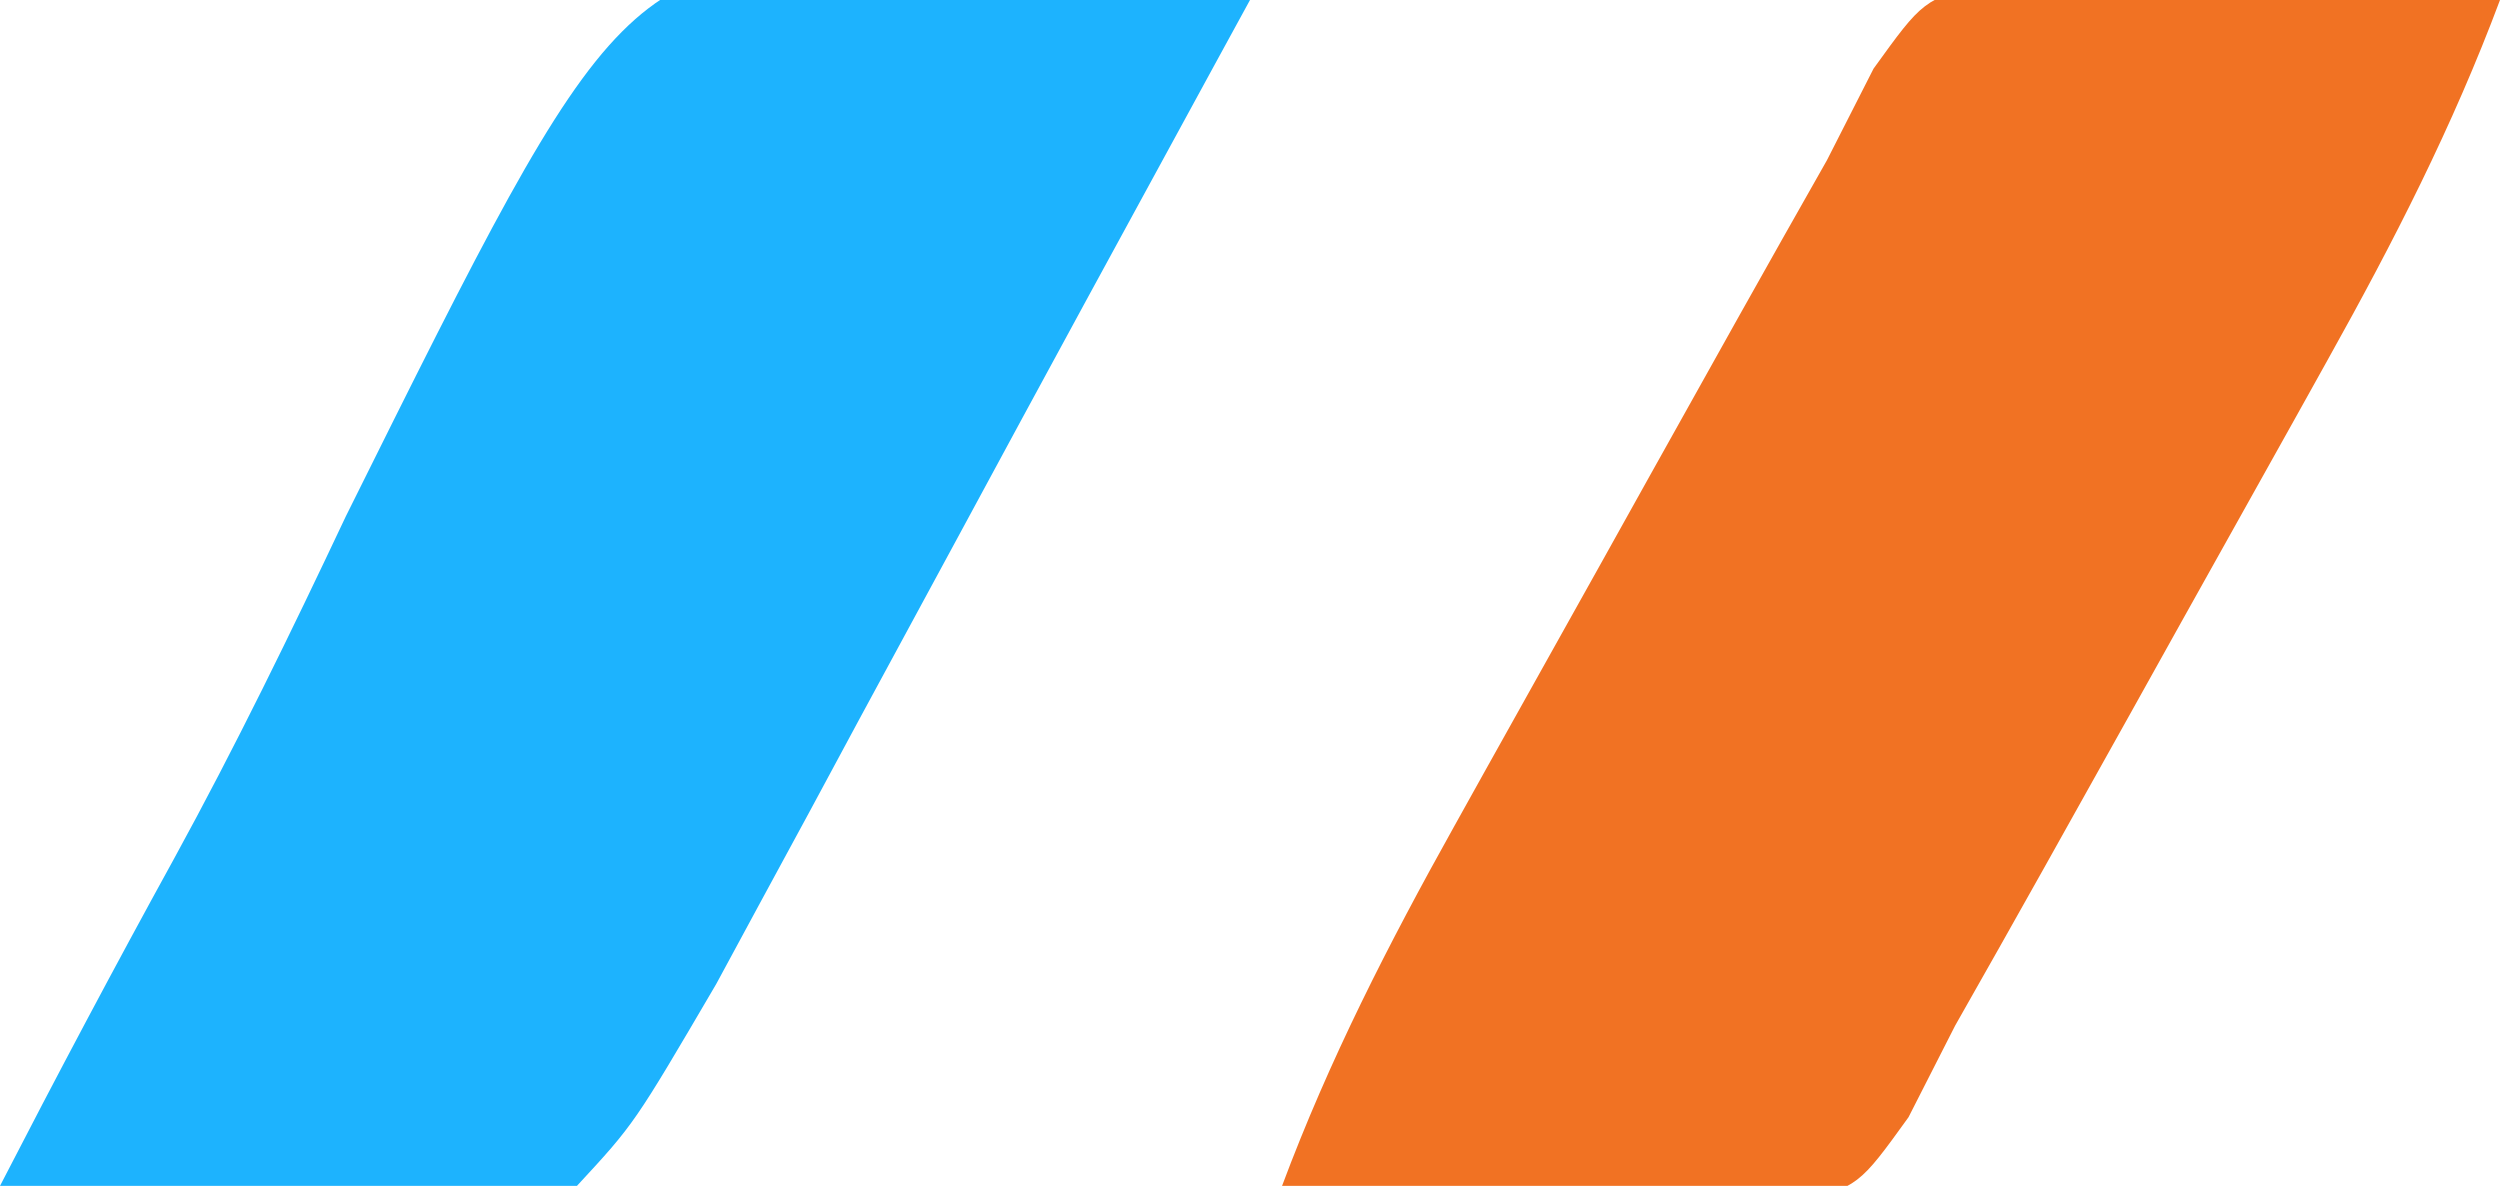 <?xml version="1.0" encoding="UTF-8"?>
<svg version="1.1" xmlns="http://www.w3.org/2000/svg" width="78" height="37">
<path d="M0 0 C1.108 0.039 1.108 0.039 2.238 0.079 C3.441 0.104 3.441 0.104 4.669 0.128 C5.503 0.17 6.336 0.212 7.195 0.255 C8.04 0.278 8.885 0.3 9.755 0.323 C11.84 0.382 13.924 0.472 16.007 0.568 C14.531 4.515 12.689 8.108 10.636 11.786 C10.313 12.367 9.99 12.947 9.657 13.545 C8.977 14.766 8.295 15.986 7.612 17.206 C6.574 19.06 5.539 20.917 4.505 22.775 C2.682 26.044 0.857 29.313 -0.993 32.568 C-1.473 33.511 -1.953 34.454 -2.448 35.426 C-3.993 37.568 -3.993 37.568 -5.986 38.135 C-7.093 38.096 -7.093 38.096 -8.223 38.056 C-9.427 38.032 -9.427 38.032 -10.655 38.007 C-11.488 37.965 -12.322 37.923 -13.18 37.88 C-14.025 37.858 -14.87 37.835 -15.741 37.812 C-17.826 37.753 -19.91 37.663 -21.993 37.568 C-20.517 33.62 -18.675 30.028 -16.622 26.349 C-16.299 25.769 -15.976 25.188 -15.643 24.59 C-14.963 23.369 -14.281 22.149 -13.598 20.929 C-12.559 19.075 -11.525 17.218 -10.491 15.361 C-8.668 12.091 -6.842 8.823 -4.993 5.568 C-4.513 4.624 -4.033 3.681 -3.538 2.709 C-1.993 0.568 -1.993 0.568 0 0 Z " fill="#F17223" transform="translate(61.993,-0.568)"/>
<path d="M0 0 C3.665 0.205 7.079 0.717 10.666 1.514 C10.304 2.175 9.943 2.837 9.571 3.518 C6.891 8.427 4.217 13.339 1.56 18.26 C0.533 20.157 -0.495 22.054 -1.522 23.951 C-2.042 24.918 -2.562 25.884 -3.098 26.879 C-3.603 27.809 -4.107 28.739 -4.627 29.698 C-5.076 30.528 -5.525 31.359 -5.988 32.215 C-8.546 36.582 -8.546 36.582 -10.334 38.514 C-12.327 38.968 -12.327 38.968 -14.565 38.905 C-15.769 38.885 -15.769 38.885 -16.997 38.865 C-17.83 38.832 -18.663 38.798 -19.522 38.764 C-20.789 38.737 -20.789 38.737 -22.083 38.709 C-24.167 38.662 -26.251 38.59 -28.334 38.514 C-26.569 35.089 -24.766 31.691 -22.909 28.315 C-20.986 24.805 -19.25 21.238 -17.542 17.619 C-8.983 0.402 -8.983 0.402 0 0 Z " fill="#1DB3FE" transform="translate(28.334,-1.514)"/>
</svg>
